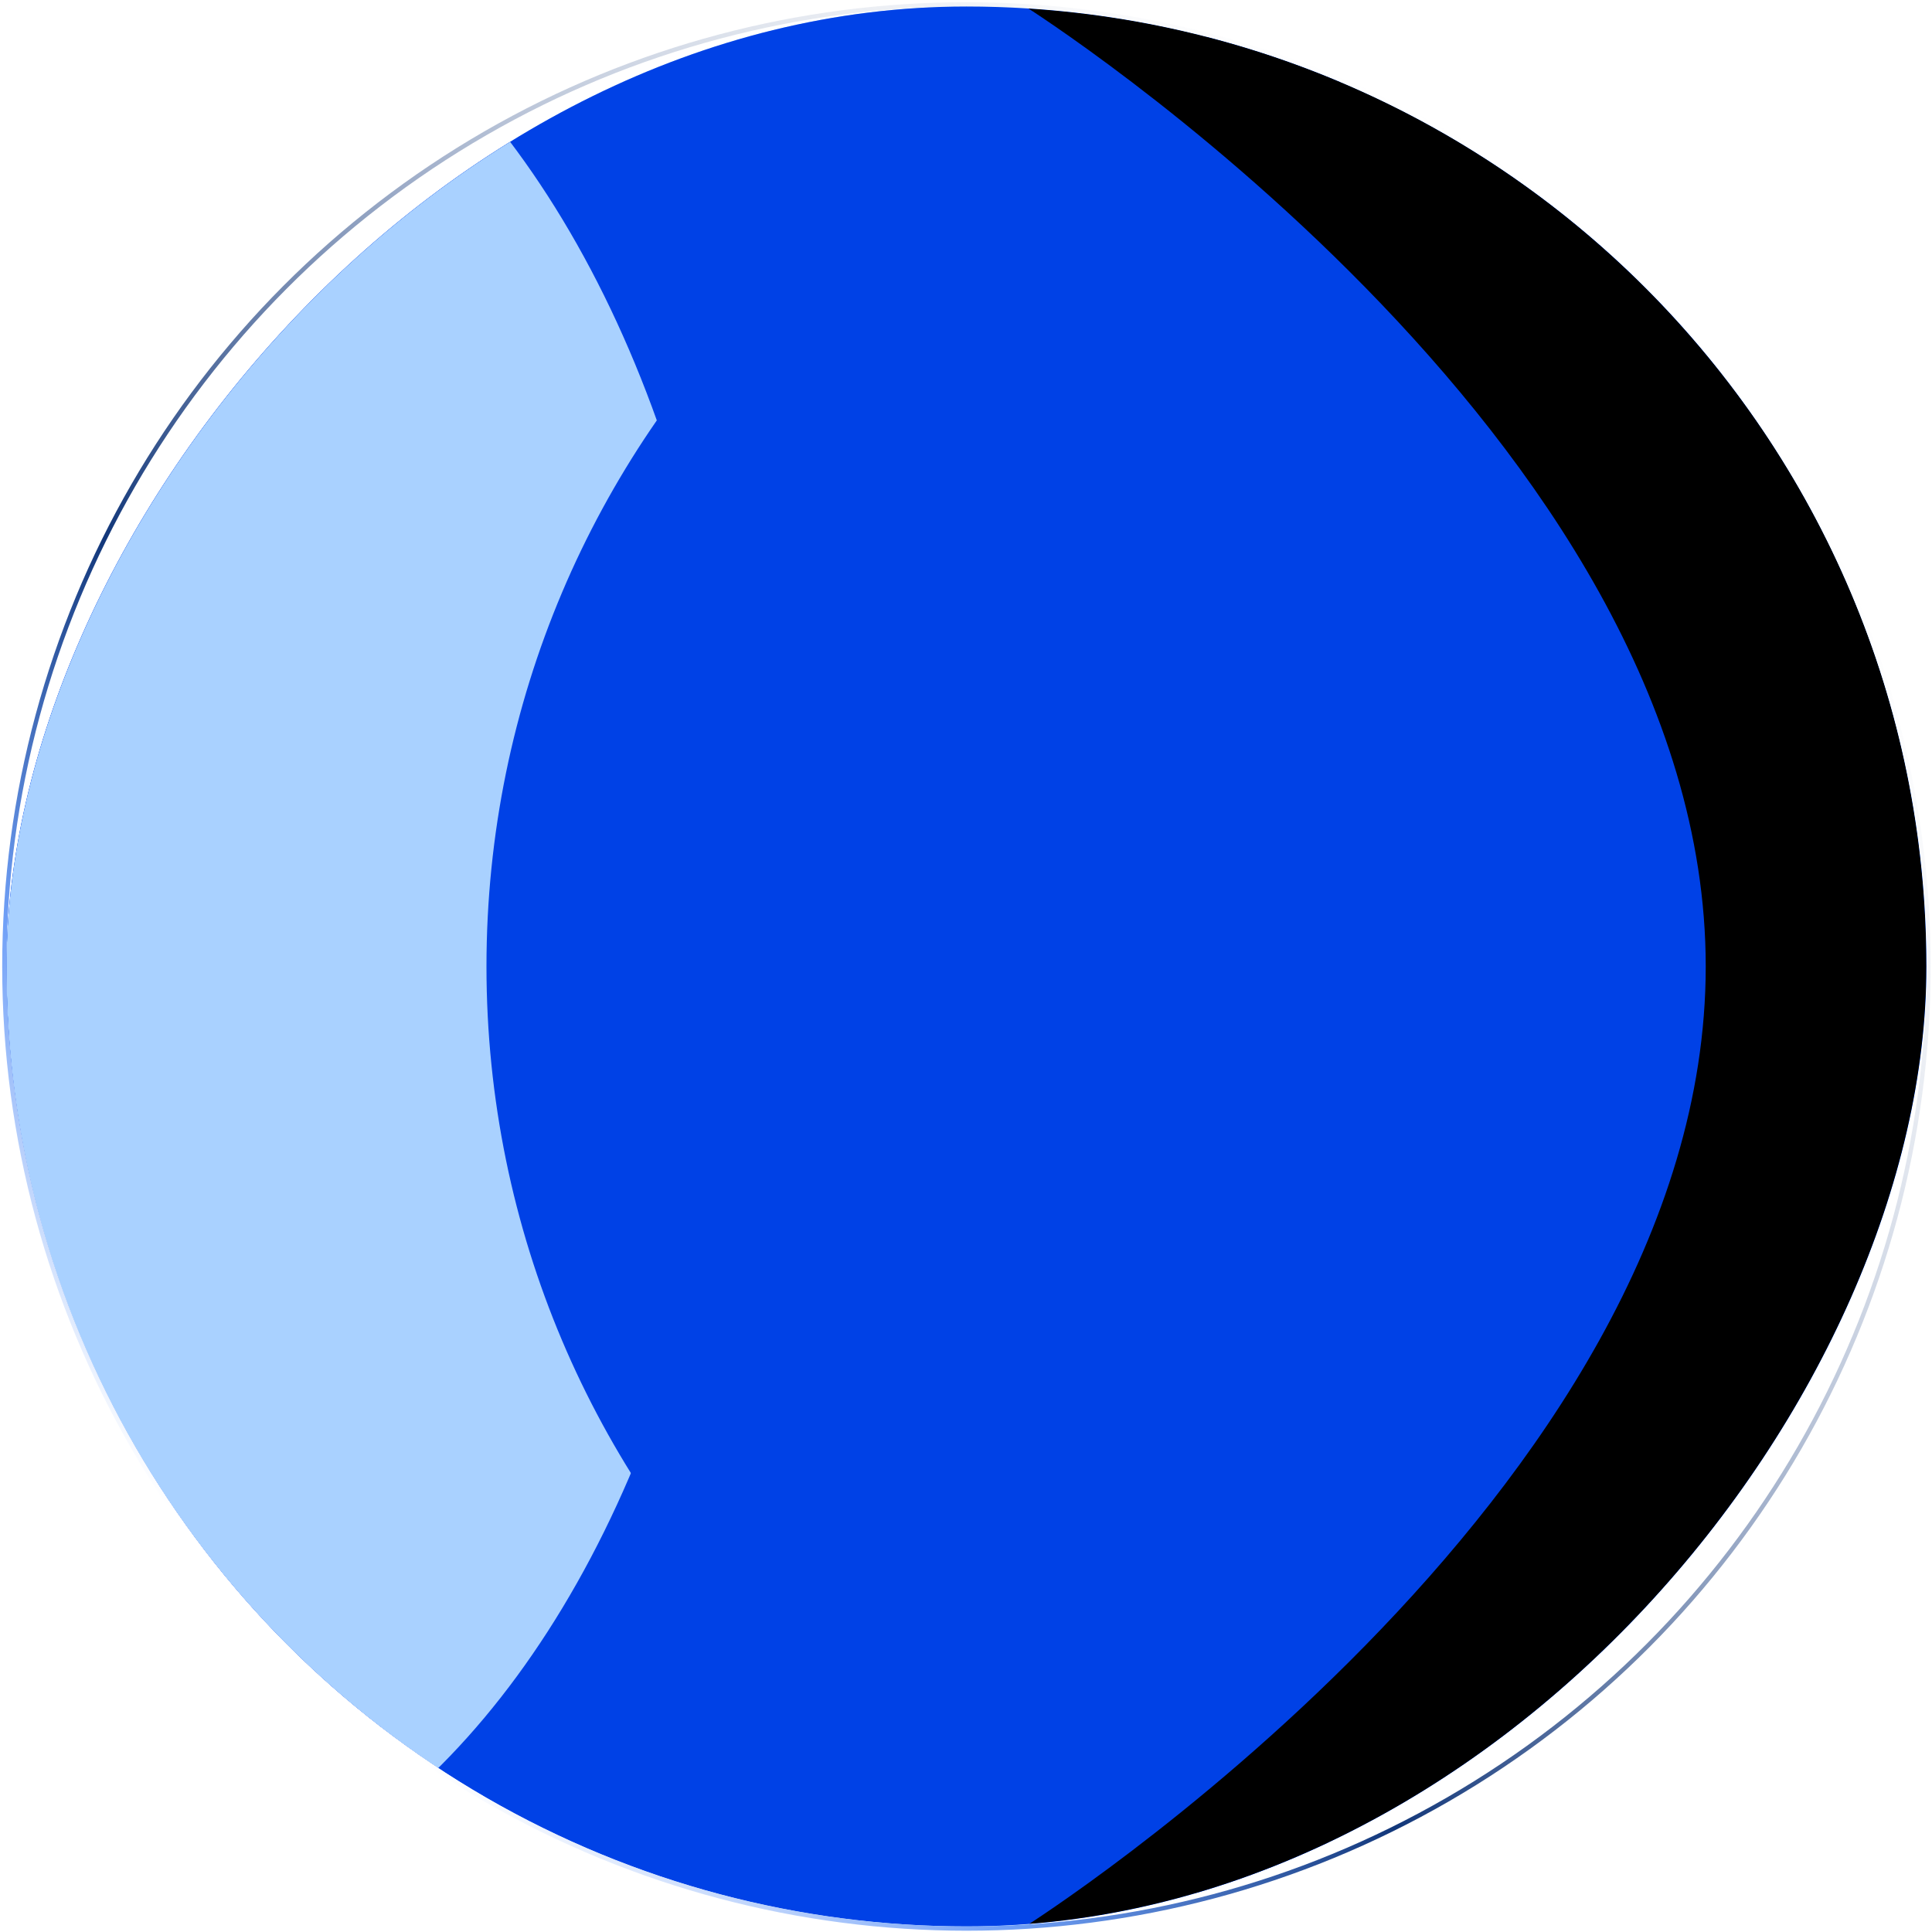 <svg width="820" height="820" viewBox="0 0 820 820" fill="none" xmlns="http://www.w3.org/2000/svg">
<g clip-path="url(#clip0_2130_21022)">
<rect width="814.86" height="814.86" rx="407.43" transform="matrix(1 0 0 -1 2.758 817.625)" fill="#A9D1FF"/>
<circle cx="407.43" cy="407.43" r="407.43" transform="matrix(1 0 0 -1 2.75 817.625)" fill="#0041E6"/>
<g filter="url(#filter0_f_2130_21022)">
<ellipse cx="429.862" cy="275.688" rx="429.862" ry="275.688" transform="matrix(-8.42937e-08 -1 -1 8.42937e-08 313.672 817.625)" fill="#A9D1FF"/>
</g>
<g filter="url(#filter1_f_2130_21022)">
<path d="M325.125 410.195C325.125 185.177 613.903 2.765 613.903 2.765C388.885 2.765 206.473 185.177 206.473 410.195C206.473 635.212 388.885 817.625 613.903 817.625C613.903 817.625 325.125 635.212 325.125 410.195Z" fill="#0041E6"/>
</g>
<g filter="url(#filter2_f_2130_21022)">
<path d="M723.965 410.198C723.965 635.215 435.187 817.628 435.187 817.628C660.205 817.628 842.617 635.215 842.617 410.198C842.617 185.18 660.205 2.768 435.187 2.768C435.187 2.768 723.965 185.18 723.965 410.198Z" fill="black"/>
</g>
</g>
<circle cx="407.43" cy="407.43" r="408.346" transform="matrix(1 0 0 -1 2.766 817.627)" stroke="url(#paint0_linear_2130_21022)" stroke-width="1.832"/>
<defs>
<filter id="filter0_f_2130_21022" x="-695.699" y="-500.094" width="1467.37" height="1775.72" filterUnits="userSpaceOnUse" color-interpolation-filters="sRGB">
<feFlood flood-opacity="0" result="BackgroundImageFix"/>
<feBlend mode="normal" in="SourceGraphic" in2="BackgroundImageFix" result="shape"/>
<feGaussianBlur stdDeviation="228.998" result="effect1_foregroundBlur_2130_21022"/>
</filter>
<filter id="filter1_f_2130_21022" x="-30.083" y="-233.79" width="880.54" height="1287.97" filterUnits="userSpaceOnUse" color-interpolation-filters="sRGB">
<feFlood flood-opacity="0" result="BackgroundImageFix"/>
<feBlend mode="normal" in="SourceGraphic" in2="BackgroundImageFix" result="shape"/>
<feGaussianBlur stdDeviation="118.278" result="effect1_foregroundBlur_2130_21022"/>
</filter>
<filter id="filter2_f_2130_21022" x="198.632" y="-233.788" width="880.54" height="1287.97" filterUnits="userSpaceOnUse" color-interpolation-filters="sRGB">
<feFlood flood-opacity="0" result="BackgroundImageFix"/>
<feBlend mode="normal" in="SourceGraphic" in2="BackgroundImageFix" result="shape"/>
<feGaussianBlur stdDeviation="118.278" result="effect1_foregroundBlur_2130_21022"/>
</filter>
<linearGradient id="paint0_linear_2130_21022" x1="137.607" y1="109.061" x2="716.655" y2="688.109" gradientUnits="userSpaceOnUse">
<stop stop-color="white"/>
<stop offset="0.154" stop-color="#70A0F7"/>
<stop offset="0.332" stop-color="#12377A"/>
<stop offset="1" stop-color="white" stop-opacity="0"/>
</linearGradient>
<clipPath id="clip0_2130_21022">
<rect width="814.86" height="814.86" rx="407.43" transform="matrix(1 0 0 -1 2.758 817.625)" fill="white"/>
</clipPath>
</defs>
</svg>
